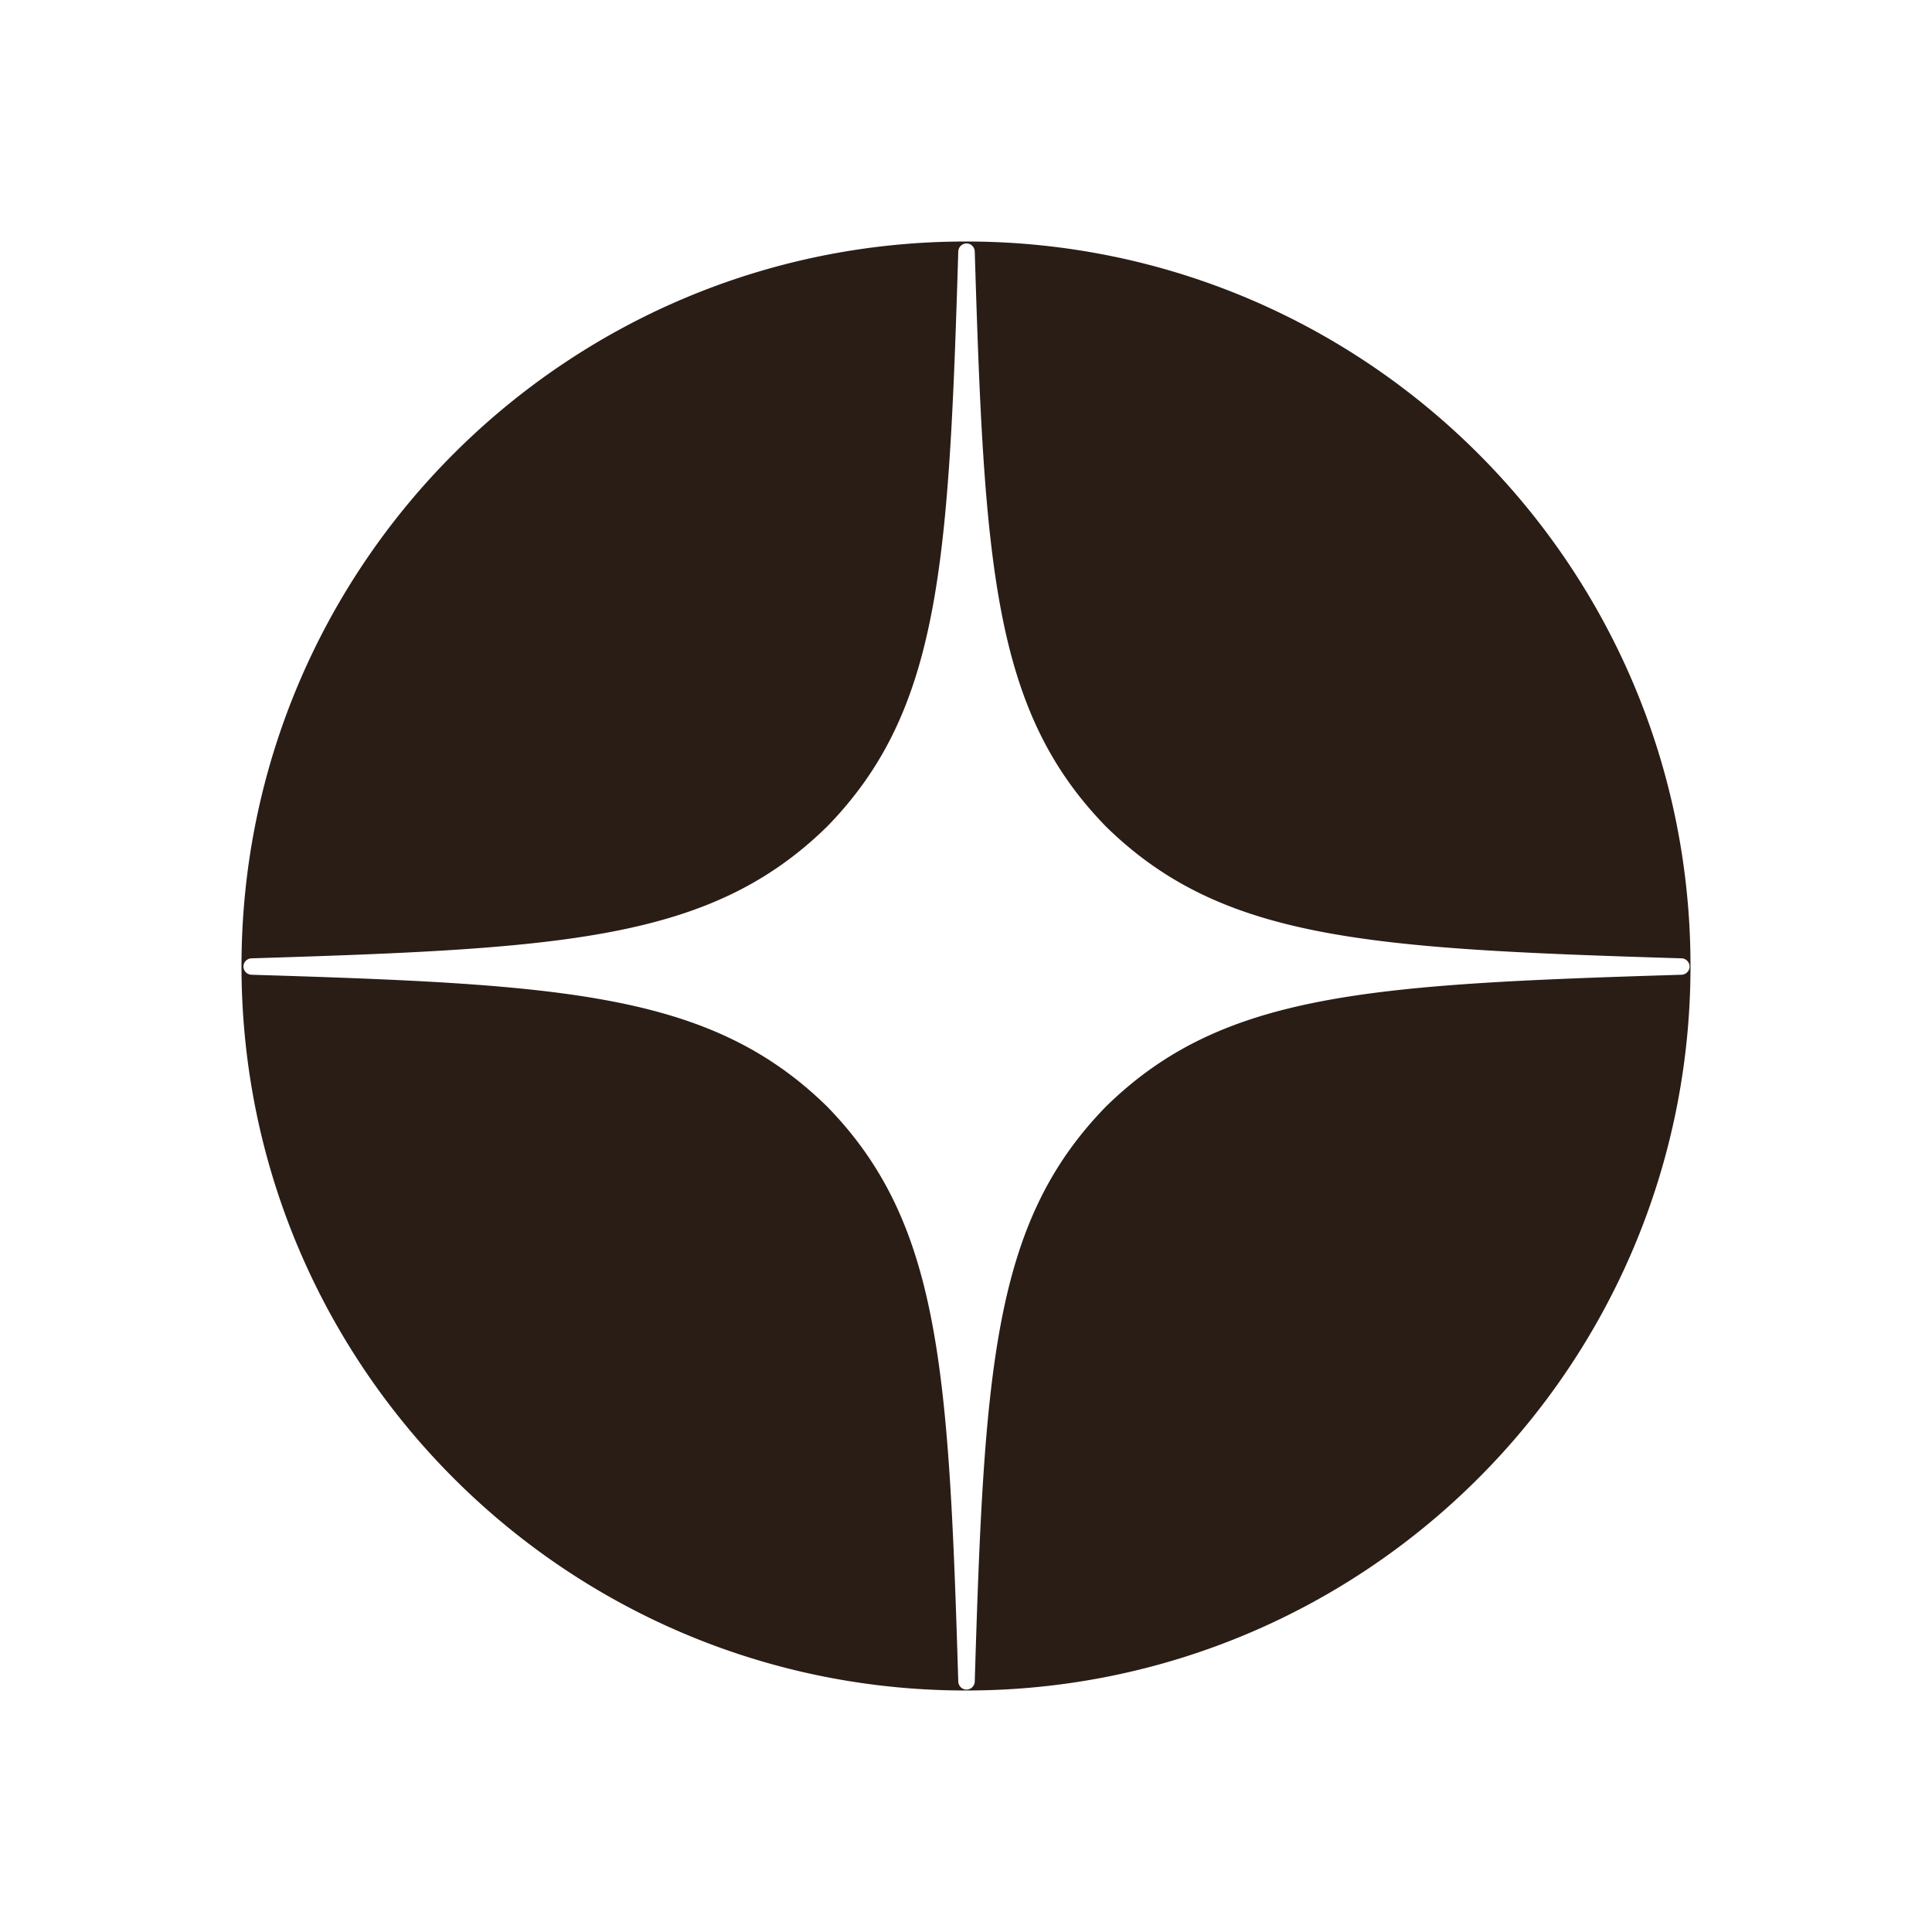 <svg width="32" height="32" fill="none" xmlns="http://www.w3.org/2000/svg"><path fill-rule="evenodd" clip-rule="evenodd" d="M16 4C9.373 4 4 9.373 4 16s5.373 12 12 12 12-5.373 12-12S22.627 4 16 4zm11.985 12.009c0 .073-.06.134-.134.136-5.21.159-7.61.305-9.528 2.178-1.873 1.917-2.02 4.318-2.178 9.528a.138.138 0 01-.136.134.138.138 0 01-.137-.134c-.158-5.21-.304-7.61-2.177-9.528-1.918-1.873-4.318-2.02-9.529-2.178a.138.138 0 01-.134-.136c0-.074.06-.134.134-.136 5.21-.16 7.611-.305 9.529-2.178 1.873-1.918 2.019-4.318 2.177-9.529a.138.138 0 01.137-.134c.073 0 .134.06.136.134.159 5.21.305 7.611 2.178 9.529 1.918 1.873 4.318 2.019 9.529 2.178a.137.137 0 01.133.136z" fill="#291D16"/></svg>